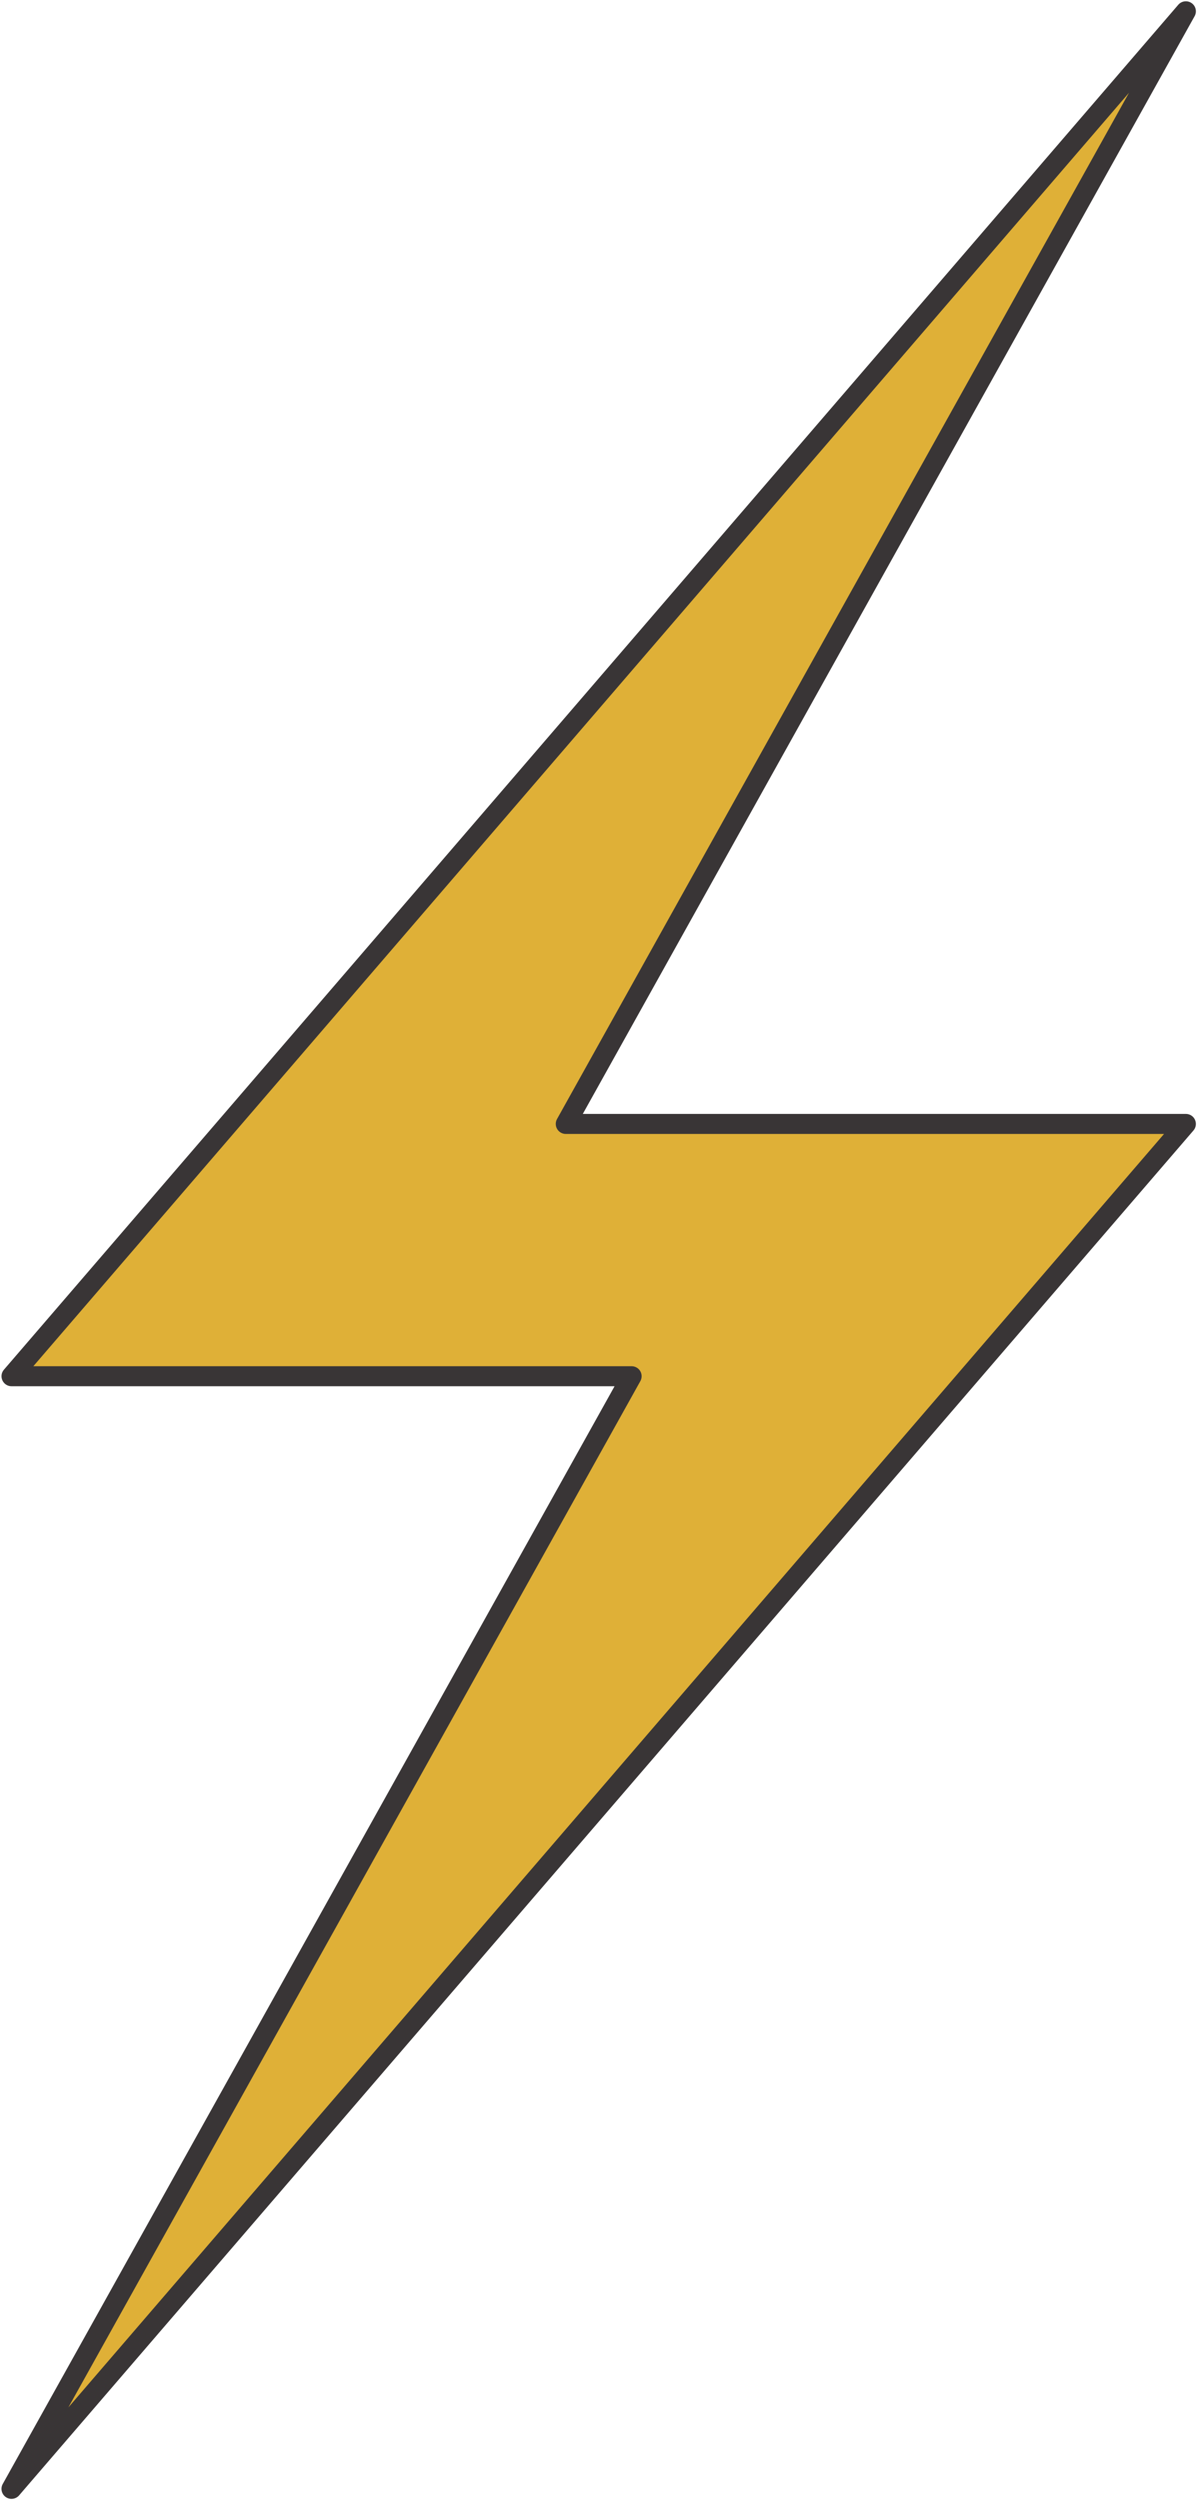 <?xml version="1.0" encoding="UTF-8" standalone="no"?><svg xmlns="http://www.w3.org/2000/svg" xmlns:xlink="http://www.w3.org/1999/xlink" fill="#000000" height="374.4" preserveAspectRatio="xMidYMid meet" version="1" viewBox="80.4 25.4 179.3 374.4" width="179.3" zoomAndPan="magnify"><g><g id="change1_1"><path d="M 165.148 193.711 L 258.031 27.094 L 82.125 231.492 L 175.012 231.492 L 82.125 398.109 L 258.031 193.711 L 165.148 193.711" fill="#dfb037"/></g><g id="change2_1"><path d="M 165.148 193.711 L 166.457 194.438 L 259.344 27.82 C 259.719 27.148 259.523 26.301 258.891 25.863 C 258.262 25.422 257.398 25.531 256.895 26.113 L 80.988 230.512 C 80.602 230.957 80.516 231.582 80.762 232.117 C 81.008 232.652 81.535 232.992 82.125 232.992 L 172.457 232.992 L 80.812 397.379 C 80.438 398.051 80.633 398.898 81.266 399.34 C 81.895 399.777 82.758 399.668 83.262 399.086 L 259.172 194.688 C 259.555 194.242 259.641 193.617 259.395 193.082 C 259.152 192.551 258.621 192.211 258.031 192.211 L 165.148 192.211 L 165.148 193.711 L 166.457 194.438 L 165.148 193.711 L 165.148 195.211 L 254.762 195.211 L 90.641 385.914 L 176.32 232.223 C 176.578 231.758 176.574 231.188 176.305 230.73 C 176.035 230.273 175.543 229.992 175.012 229.992 L 85.395 229.992 L 249.52 39.285 L 163.836 192.98 C 163.578 193.441 163.586 194.012 163.855 194.469 C 164.121 194.926 164.617 195.211 165.148 195.211 L 165.148 193.711" fill="#393536"/></g></g></svg>